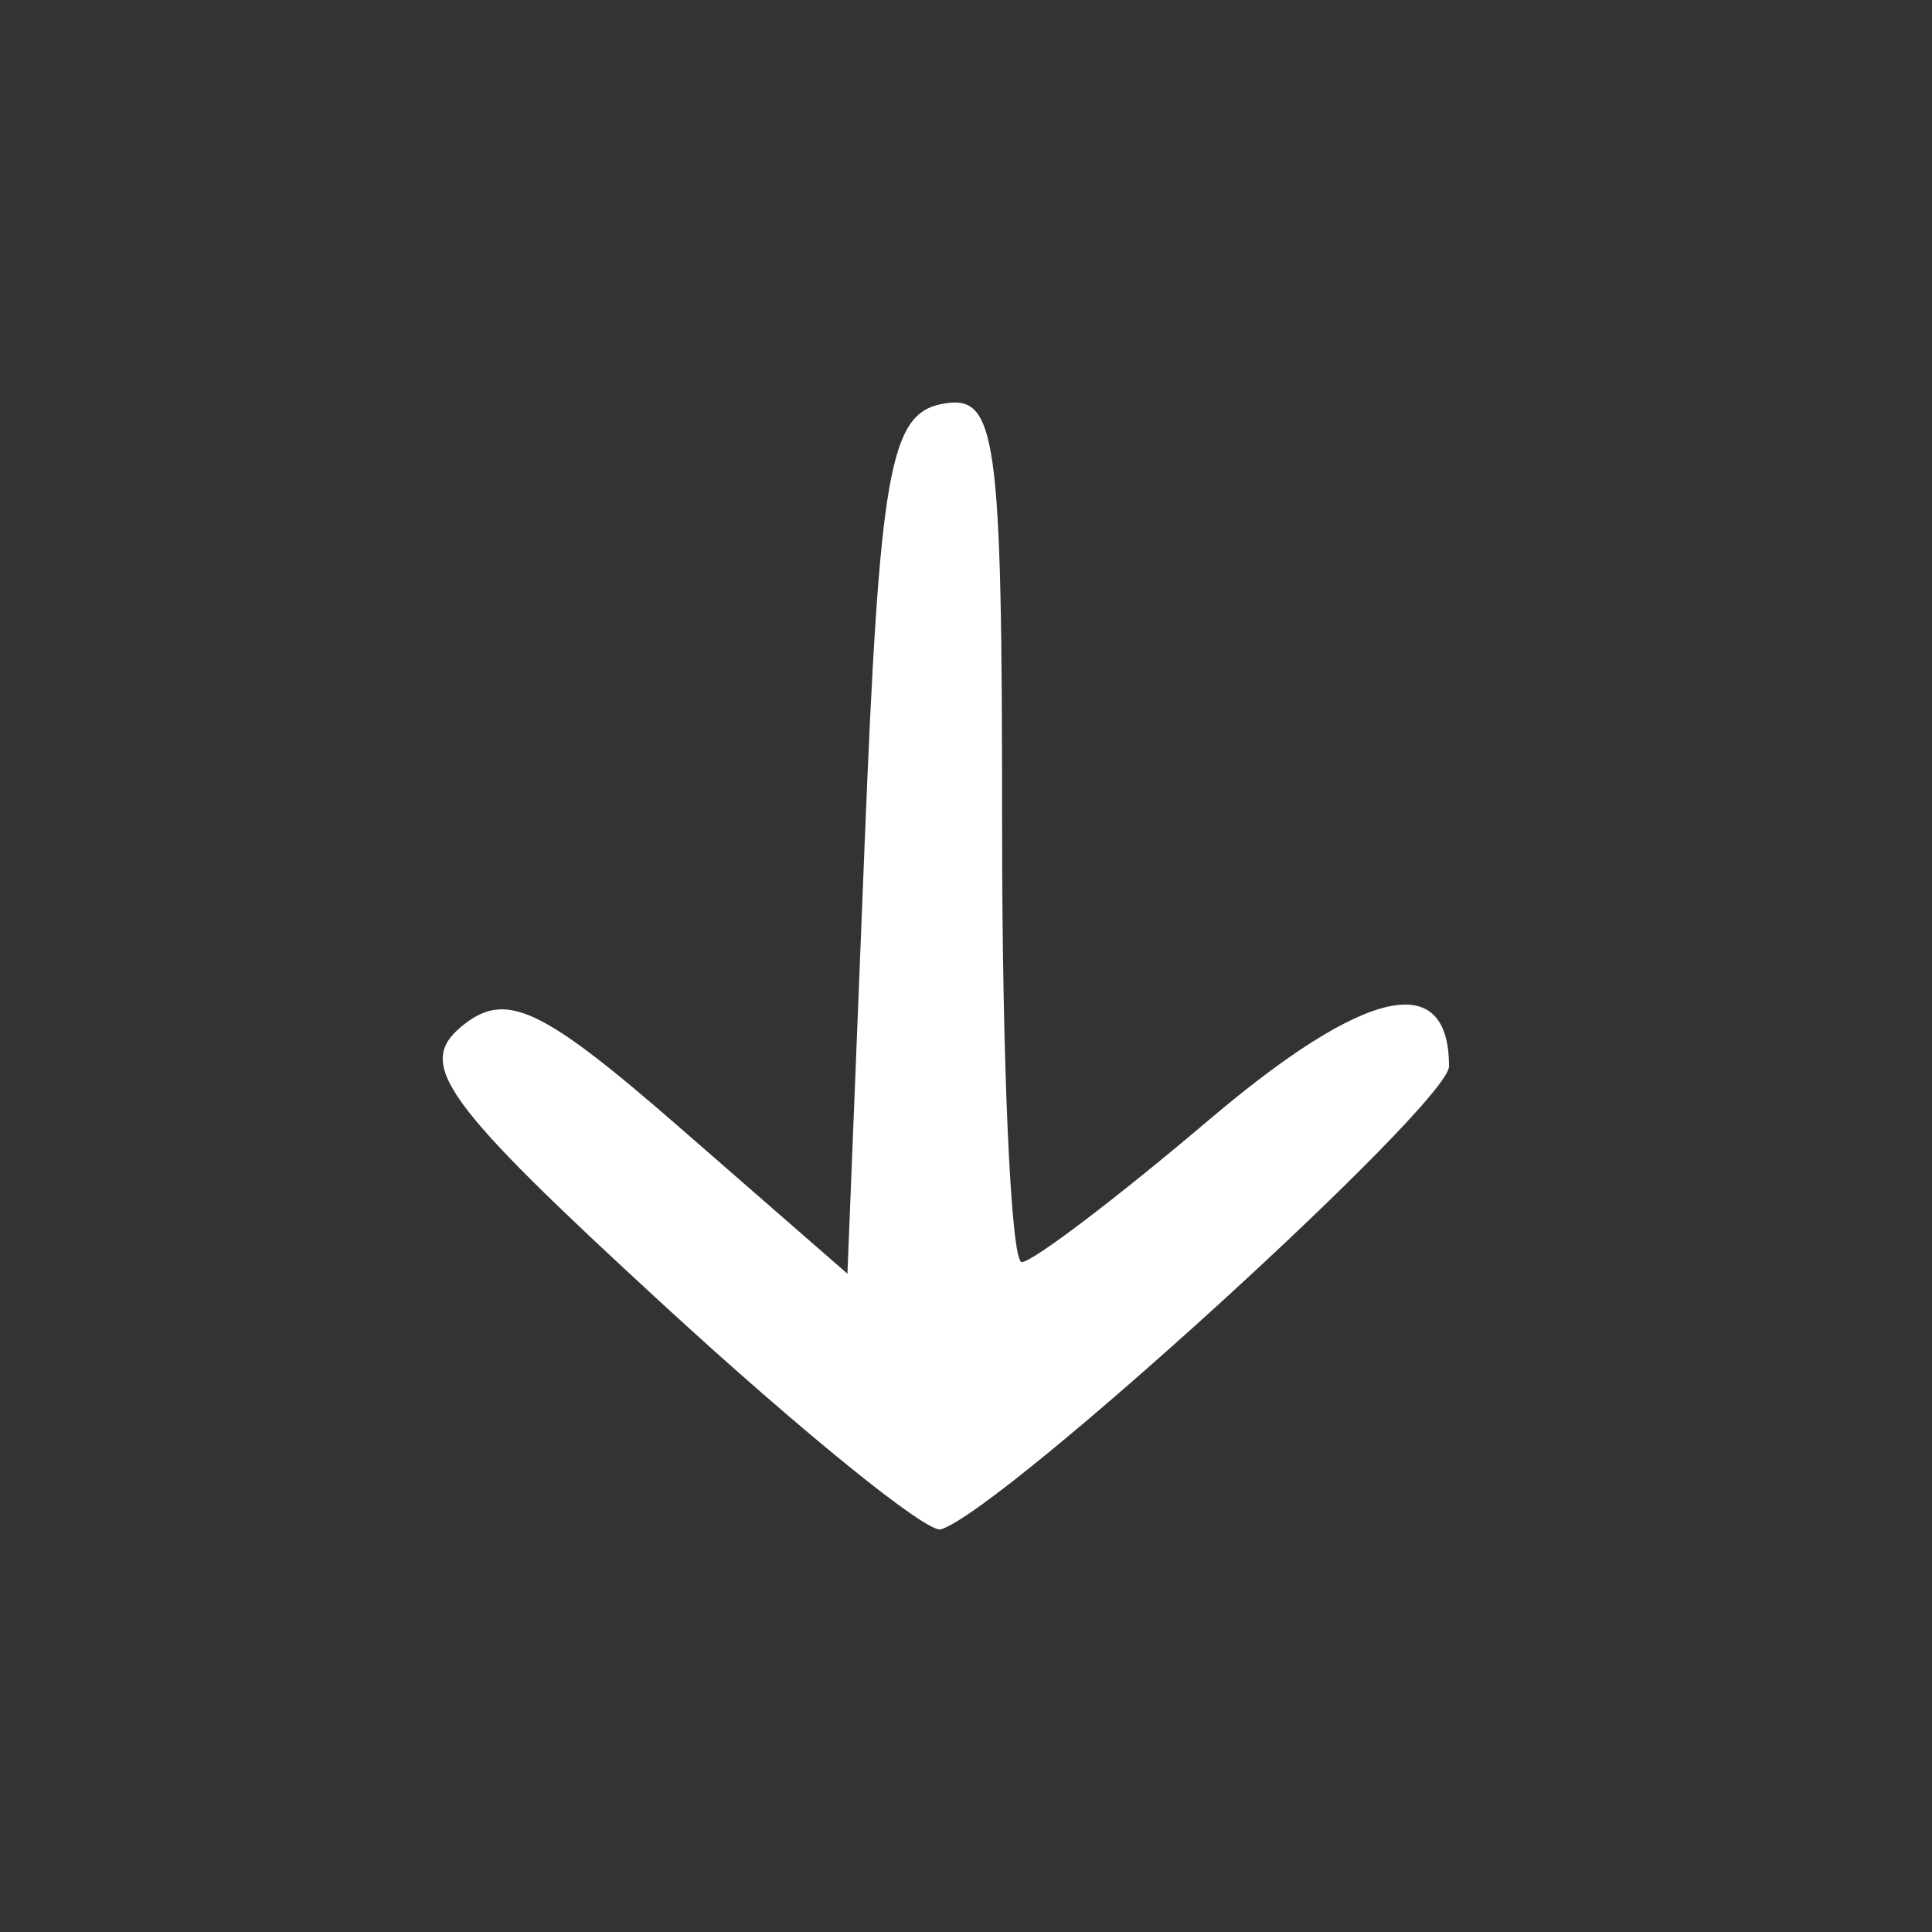 <svg width="48" height="48" fill="none" xmlns="http://www.w3.org/2000/svg"><rect width="100%" height="100%" fill="#333333" stroke="none"/><path fill-rule="evenodd" clip-rule="evenodd" d="M24.897 20.552c0 5.942.22 10.804.488 10.804.267 0 2.355-1.585 4.64-3.523C33.921 24.527 36 24.062 36 26.493c0 .93-11.053 11.003-12.623 11.504-.338.108-3.451-2.413-6.918-5.601-5.442-5.006-6.126-5.947-5-6.888 1.096-.914 1.971-.509 5.45 2.524l4.145 3.613.427-10.661c.372-9.27.622-10.698 1.922-10.948 1.36-.262 1.494.69 1.494 10.516Z" fill="#fff"/></svg>